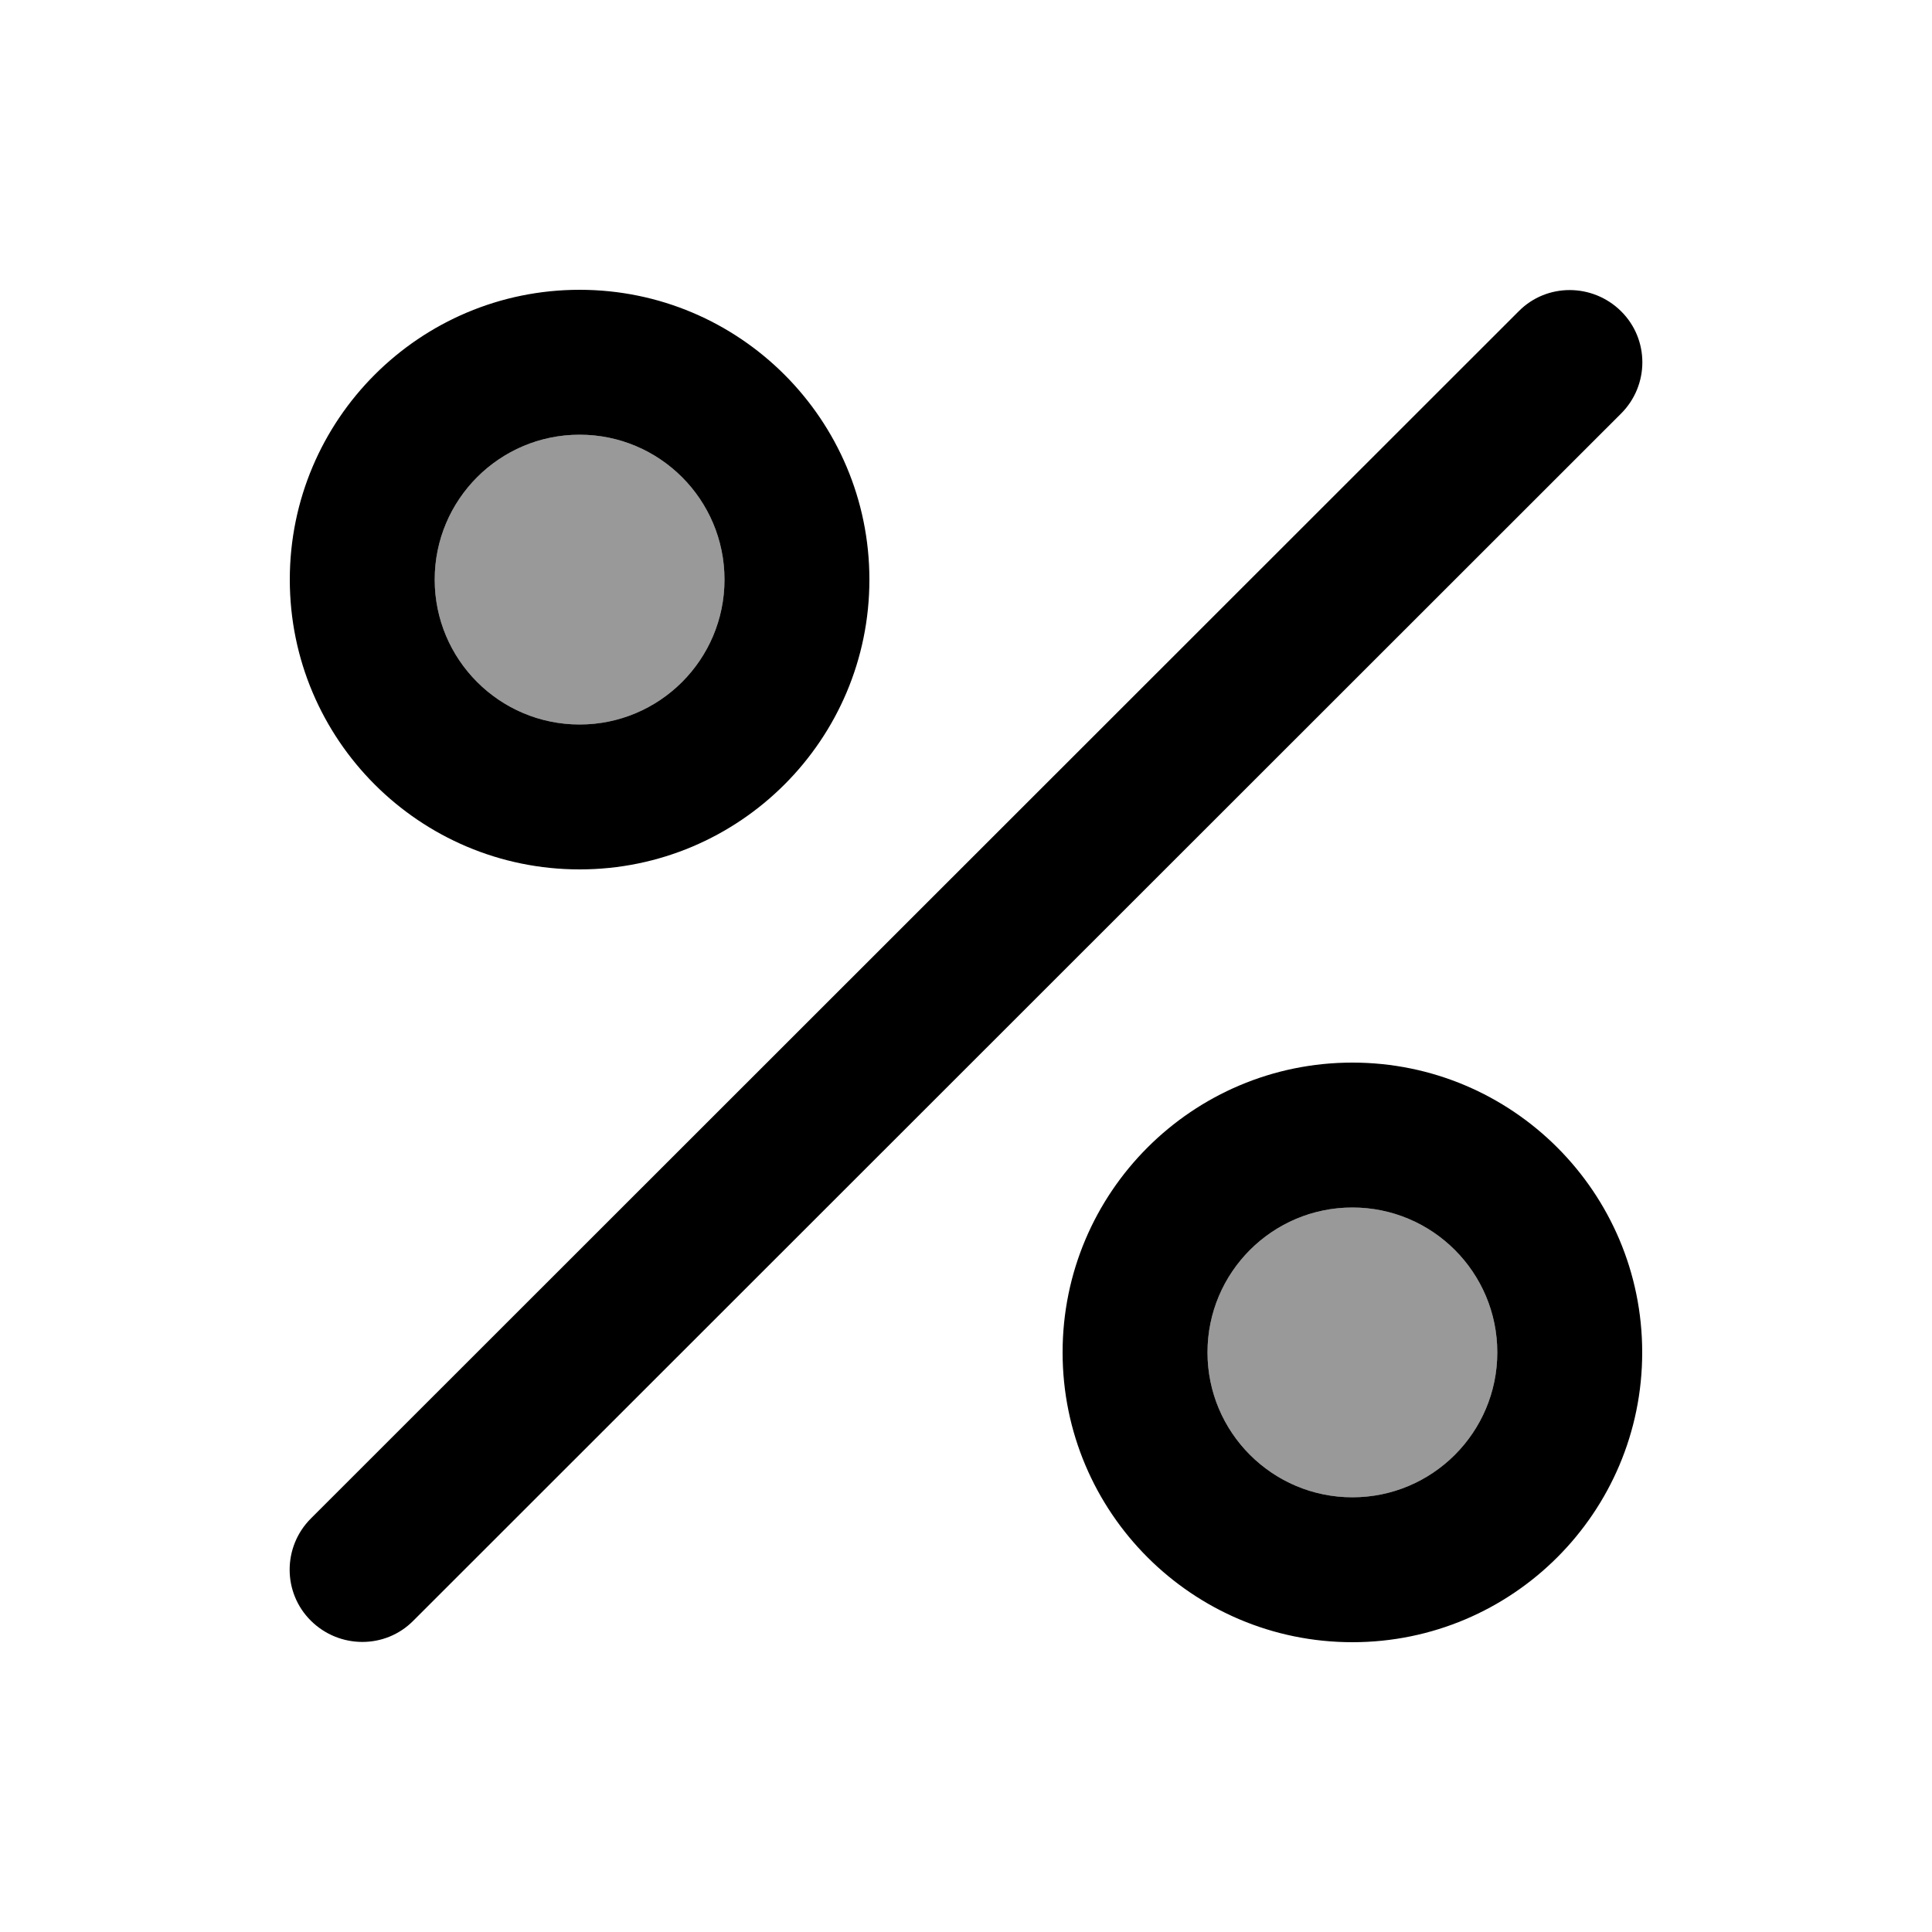 <svg xmlns="http://www.w3.org/2000/svg" viewBox="0 0 640 640"><!--! Font Awesome Pro 7.1.0 by @fontawesome - https://fontawesome.com License - https://fontawesome.com/license (Commercial License) Copyright 2025 Fonticons, Inc. --><path opacity=".4" fill="currentColor" d="M144 192C144 218.5 165.5 240 192 240C218.5 240 240 218.5 240 192C240 165.5 218.5 144 192 144C165.5 144 144 165.5 144 192zM400 448C400 474.5 421.5 496 448 496C474.5 496 496 474.5 496 448C496 421.5 474.5 400 448 400C421.5 400 400 421.5 400 448z"/><path fill="currentColor" d="M192 144C218.5 144 240 165.5 240 192C240 218.5 218.5 240 192 240C165.5 240 144 218.5 144 192C144 165.5 165.5 144 192 144zM192 288C245 288 288 245 288 192C288 139 245 96 192 96C139 96 96 139 96 192C96 245 139 288 192 288zM448 400C474.5 400 496 421.5 496 448C496 474.5 474.5 496 448 496C421.5 496 400 474.5 400 448C400 421.5 421.5 400 448 400zM448 544C501 544 544 501 544 448C544 395 501 352 448 352C395 352 352 395 352 448C352 501 395 544 448 544zM537 137C546.4 127.6 546.4 112.4 537 103.1C527.6 93.8 512.4 93.7 503.1 103.1L103 503C93.6 512.4 93.6 527.6 103 536.9C112.4 546.2 127.6 546.3 136.9 536.9L537 137z"/></svg>
